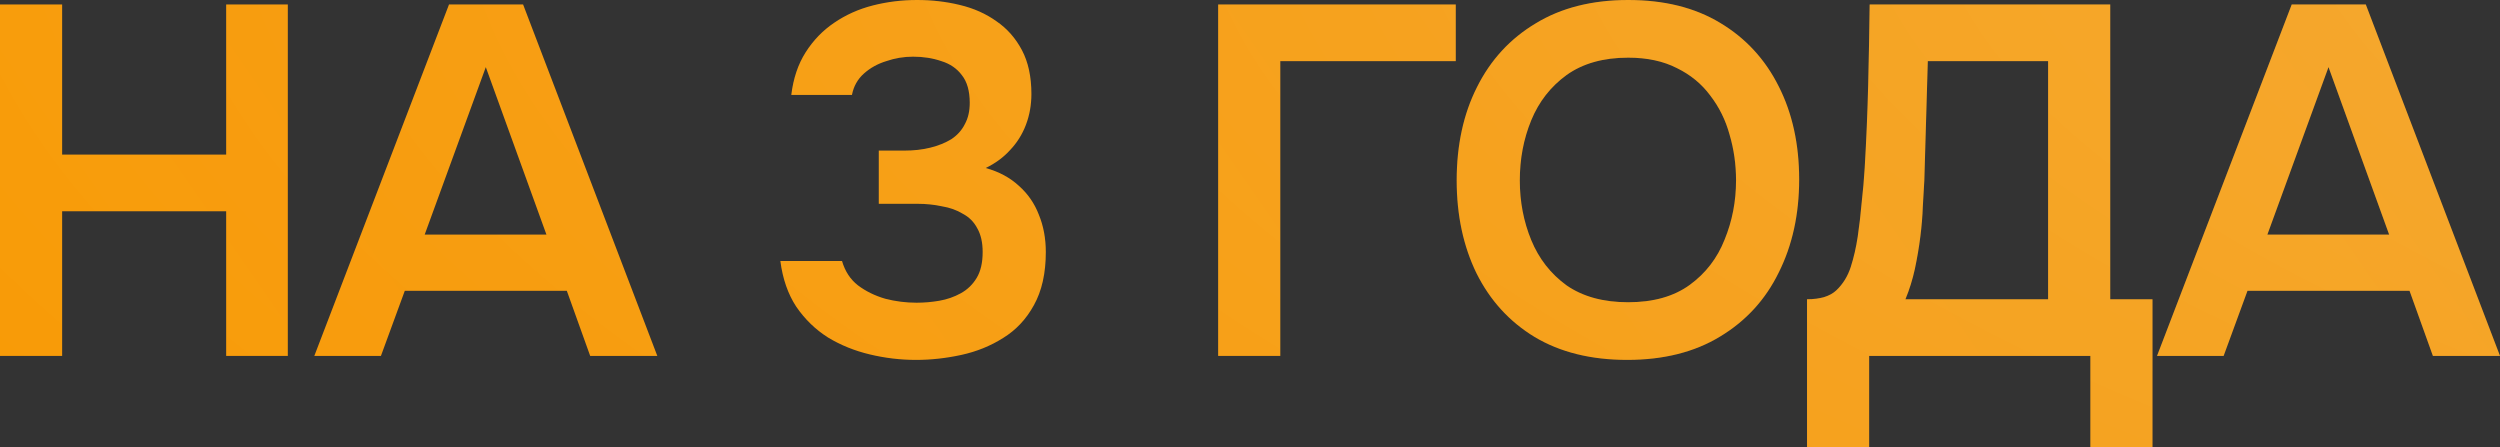<?xml version="1.0" encoding="UTF-8"?> <svg xmlns="http://www.w3.org/2000/svg" viewBox="0 0 266.111 47.621" fill="none"><rect x="0" y="0" width="266.111" height="47.621" fill="#333333" stroke="none"/><path d="M0 37.885V0.476H6.614V16.456H24.075V0.476H30.636V37.885H24.075V22.488H6.614V37.885H0Z" fill="url(#paint0_linear_371_2681)"></path><path d="M0 37.885V0.476H6.614V16.456H24.075V0.476H30.636V37.885H24.075V22.488H6.614V37.885H0Z" fill="url(#paint1_radial_371_2681)" fill-opacity="0.3"></path><path d="M33.457 37.885L47.796 0.476H55.68L69.966 37.885H62.823L60.336 30.954H43.087L40.547 37.885H33.457ZM45.203 24.975H58.167L51.711 7.143L45.203 24.975Z" fill="url(#paint2_linear_371_2681)"></path><path d="M33.457 37.885L47.796 0.476H55.68L69.966 37.885H62.823L60.336 30.954H43.087L40.547 37.885H33.457ZM45.203 24.975H58.167L51.711 7.143L45.203 24.975Z" fill="url(#paint3_radial_371_2681)" fill-opacity="0.3"></path><path d="M97.51 38.309C95.852 38.309 94.212 38.114 92.59 37.726C90.967 37.339 89.485 36.739 88.145 35.928C86.804 35.081 85.676 33.987 84.758 32.647C83.877 31.306 83.312 29.684 83.065 27.779H89.626C89.944 28.872 90.508 29.737 91.32 30.372C92.166 31.007 93.136 31.483 94.23 31.8C95.323 32.083 96.434 32.223 97.563 32.223C98.374 32.223 99.186 32.153 99.997 32.012C100.808 31.871 101.567 31.606 102.272 31.218C102.978 30.83 103.542 30.283 103.966 29.578C104.389 28.872 104.6 27.955 104.6 26.827C104.6 25.804 104.407 24.957 104.019 24.287C103.666 23.617 103.154 23.105 102.484 22.752C101.849 22.364 101.108 22.1 100.262 21.959C99.45 21.782 98.586 21.694 97.669 21.694H93.542V16.032H96.24C97.263 16.032 98.198 15.927 99.045 15.715C99.891 15.503 100.632 15.203 101.267 14.815C101.902 14.392 102.378 13.863 102.696 13.228C103.049 12.593 103.225 11.835 103.225 10.953C103.225 9.683 102.943 8.695 102.378 7.99C101.849 7.284 101.126 6.79 100.209 6.508C99.292 6.191 98.286 6.032 97.193 6.032C96.205 6.032 95.253 6.191 94.336 6.508C93.418 6.79 92.625 7.231 91.955 7.831C91.284 8.431 90.861 9.189 90.684 10.106H84.229C84.441 8.343 84.952 6.826 85.764 5.556C86.575 4.286 87.58 3.245 88.78 2.434C90.014 1.587 91.39 0.97 92.907 0.582C94.424 0.194 95.993 0 97.616 0C99.204 0 100.72 0.176 102.167 0.529C103.648 0.882 104.953 1.464 106.082 2.275C107.211 3.051 108.11 4.074 108.781 5.344C109.451 6.614 109.786 8.166 109.786 10C109.786 11.164 109.592 12.258 109.204 13.281C108.816 14.304 108.252 15.203 107.511 15.979C106.805 16.756 105.941 17.39 104.918 17.884C106.329 18.272 107.511 18.907 108.463 19.789C109.415 20.636 110.121 21.659 110.58 22.858C111.073 24.057 111.32 25.38 111.32 26.827C111.32 29.084 110.897 30.971 110.05 32.488C109.239 33.97 108.146 35.134 106.77 35.98C105.43 36.827 103.948 37.426 102.325 37.779C100.703 38.132 99.098 38.309 97.51 38.309Z" fill="url(#paint4_linear_371_2681)"></path><path d="M97.51 38.309C95.852 38.309 94.212 38.114 92.59 37.726C90.967 37.339 89.485 36.739 88.145 35.928C86.804 35.081 85.676 33.987 84.758 32.647C83.877 31.306 83.312 29.684 83.065 27.779H89.626C89.944 28.872 90.508 29.737 91.32 30.372C92.166 31.007 93.136 31.483 94.23 31.8C95.323 32.083 96.434 32.223 97.563 32.223C98.374 32.223 99.186 32.153 99.997 32.012C100.808 31.871 101.567 31.606 102.272 31.218C102.978 30.83 103.542 30.283 103.966 29.578C104.389 28.872 104.6 27.955 104.6 26.827C104.6 25.804 104.407 24.957 104.019 24.287C103.666 23.617 103.154 23.105 102.484 22.752C101.849 22.364 101.108 22.1 100.262 21.959C99.45 21.782 98.586 21.694 97.669 21.694H93.542V16.032H96.24C97.263 16.032 98.198 15.927 99.045 15.715C99.891 15.503 100.632 15.203 101.267 14.815C101.902 14.392 102.378 13.863 102.696 13.228C103.049 12.593 103.225 11.835 103.225 10.953C103.225 9.683 102.943 8.695 102.378 7.99C101.849 7.284 101.126 6.79 100.209 6.508C99.292 6.191 98.286 6.032 97.193 6.032C96.205 6.032 95.253 6.191 94.336 6.508C93.418 6.79 92.625 7.231 91.955 7.831C91.284 8.431 90.861 9.189 90.684 10.106H84.229C84.441 8.343 84.952 6.826 85.764 5.556C86.575 4.286 87.58 3.245 88.78 2.434C90.014 1.587 91.39 0.97 92.907 0.582C94.424 0.194 95.993 0 97.616 0C99.204 0 100.72 0.176 102.167 0.529C103.648 0.882 104.953 1.464 106.082 2.275C107.211 3.051 108.11 4.074 108.781 5.344C109.451 6.614 109.786 8.166 109.786 10C109.786 11.164 109.592 12.258 109.204 13.281C108.816 14.304 108.252 15.203 107.511 15.979C106.805 16.756 105.941 17.39 104.918 17.884C106.329 18.272 107.511 18.907 108.463 19.789C109.415 20.636 110.121 21.659 110.58 22.858C111.073 24.057 111.32 25.38 111.32 26.827C111.32 29.084 110.897 30.971 110.05 32.488C109.239 33.97 108.146 35.134 106.77 35.98C105.43 36.827 103.948 37.426 102.325 37.779C100.703 38.132 99.098 38.309 97.51 38.309Z" fill="url(#paint5_radial_371_2681)" fill-opacity="0.3"></path><path d="M129.666 37.885V0.476H154.958V6.508H136.28V37.885H129.666Z" fill="url(#paint6_linear_371_2681)"></path><path d="M129.666 37.885V0.476H154.958V6.508H136.28V37.885H129.666Z" fill="url(#paint7_radial_371_2681)" fill-opacity="0.3"></path><path d="M173.204 38.309C169.359 38.309 166.078 37.497 163.362 35.875C160.681 34.252 158.618 31.994 157.171 29.102C155.76 26.209 155.055 22.911 155.055 19.207C155.055 15.433 155.778 12.117 157.224 9.26C158.671 6.367 160.752 4.11 163.468 2.487C166.184 0.829 169.465 0 173.31 0C177.155 0 180.417 0.811 183.098 2.434C185.814 4.057 187.896 6.314 189.342 9.207C190.788 12.064 191.511 15.362 191.511 19.101C191.511 22.805 190.788 26.103 189.342 28.996C187.931 31.888 185.85 34.164 183.098 35.822C180.382 37.479 177.084 38.309 173.204 38.309ZM173.31 32.171C175.991 32.171 178.178 31.553 179.871 30.319C181.564 29.084 182.798 27.479 183.575 25.504C184.386 23.528 184.792 21.429 184.792 19.207C184.792 17.514 184.562 15.891 184.104 14.339C183.681 12.787 182.993 11.394 182.04 10.159C181.123 8.925 179.941 7.954 178.495 7.249C177.049 6.508 175.32 6.138 173.31 6.138C170.664 6.138 168.477 6.755 166.749 7.99C165.055 9.224 163.803 10.829 162.992 12.805C162.18 14.78 161.775 16.914 161.775 19.207C161.775 21.465 162.18 23.581 162.992 25.557C163.803 27.532 165.055 29.137 166.749 30.372C168.477 31.571 170.664 32.171 173.31 32.171Z" fill="url(#paint8_linear_371_2681)"></path><path d="M173.204 38.309C169.359 38.309 166.078 37.497 163.362 35.875C160.681 34.252 158.618 31.994 157.171 29.102C155.76 26.209 155.055 22.911 155.055 19.207C155.055 15.433 155.778 12.117 157.224 9.26C158.671 6.367 160.752 4.11 163.468 2.487C166.184 0.829 169.465 0 173.31 0C177.155 0 180.417 0.811 183.098 2.434C185.814 4.057 187.896 6.314 189.342 9.207C190.788 12.064 191.511 15.362 191.511 19.101C191.511 22.805 190.788 26.103 189.342 28.996C187.931 31.888 185.85 34.164 183.098 35.822C180.382 37.479 177.084 38.309 173.204 38.309ZM173.31 32.171C175.991 32.171 178.178 31.553 179.871 30.319C181.564 29.084 182.798 27.479 183.575 25.504C184.386 23.528 184.792 21.429 184.792 19.207C184.792 17.514 184.562 15.891 184.104 14.339C183.681 12.787 182.993 11.394 182.04 10.159C181.123 8.925 179.941 7.954 178.495 7.249C177.049 6.508 175.32 6.138 173.31 6.138C170.664 6.138 168.477 6.755 166.749 7.99C165.055 9.224 163.803 10.829 162.992 12.805C162.18 14.78 161.775 16.914 161.775 19.207C161.775 21.465 162.18 23.581 162.992 25.557C163.803 27.532 165.055 29.137 166.749 30.372C168.477 31.571 170.664 32.171 173.31 32.171Z" fill="url(#paint9_radial_371_2681)" fill-opacity="0.3"></path><path d="M192.347 47.621V31.853C193.758 31.853 194.798 31.536 195.469 30.901C196.174 30.23 196.686 29.402 197.003 28.414C197.321 27.426 197.568 26.35 197.744 25.186C197.92 23.987 198.061 22.77 198.167 21.535C198.308 20.301 198.414 19.084 198.485 17.884C198.661 14.886 198.784 11.958 198.855 9.101C198.926 6.208 198.979 3.333 199.014 0.476H224.623V31.853H229.121V47.621H222.507V37.885H198.961V47.621H192.347ZM202.824 31.853H218.009V6.508H205.205L204.834 19.207C204.799 19.983 204.746 20.9 204.675 21.959C204.64 22.982 204.552 24.057 204.411 25.186C204.27 26.315 204.076 27.461 203.829 28.626C203.582 29.754 203.247 30.83 202.824 31.853Z" fill="url(#paint10_linear_371_2681)"></path><path d="M192.347 47.621V31.853C193.758 31.853 194.798 31.536 195.469 30.901C196.174 30.23 196.686 29.402 197.003 28.414C197.321 27.426 197.568 26.35 197.744 25.186C197.92 23.987 198.061 22.77 198.167 21.535C198.308 20.301 198.414 19.084 198.485 17.884C198.661 14.886 198.784 11.958 198.855 9.101C198.926 6.208 198.979 3.333 199.014 0.476H224.623V31.853H229.121V47.621H222.507V37.885H198.961V47.621H192.347ZM202.824 31.853H218.009V6.508H205.205L204.834 19.207C204.799 19.983 204.746 20.9 204.675 21.959C204.64 22.982 204.552 24.057 204.411 25.186C204.27 26.315 204.076 27.461 203.829 28.626C203.582 29.754 203.247 30.83 202.824 31.853Z" fill="url(#paint11_radial_371_2681)" fill-opacity="0.3"></path><path d="M229.602 37.885L243.941 0.476H251.826L266.111 37.885H258.968L256.481 30.954H239.232L236.692 37.885H229.602ZM241.348 24.975H254.312L247.857 7.143L241.348 24.975Z" fill="url(#paint12_linear_371_2681)"></path><path d="M229.602 37.885L243.941 0.476H251.826L266.111 37.885H258.968L256.481 30.954H239.232L236.692 37.885H229.602ZM241.348 24.975H254.312L247.857 7.143L241.348 24.975Z" fill="url(#paint13_radial_371_2681)" fill-opacity="0.3"></path><defs><linearGradient id="paint0_linear_371_2681" x1="1489.61" y1="271.033" x2="347.312" y2="1061.74" gradientUnits="userSpaceOnUse"><stop stop-color="#E08D0B"></stop><stop offset="1" stop-color="#FF9C00"></stop></linearGradient><radialGradient id="paint1_radial_371_2681" cx="0" cy="0" r="1" gradientUnits="userSpaceOnUse" gradientTransform="translate(525.553 -13.709) rotate(90) scale(167.511 597.971)"><stop stop-color="white"></stop><stop offset="1" stop-color="white" stop-opacity="0"></stop></radialGradient><linearGradient id="paint2_linear_371_2681" x1="1489.61" y1="271.033" x2="347.312" y2="1061.74" gradientUnits="userSpaceOnUse"><stop stop-color="#E08D0B"></stop><stop offset="1" stop-color="#FF9C00"></stop></linearGradient><radialGradient id="paint3_radial_371_2681" cx="0" cy="0" r="1" gradientUnits="userSpaceOnUse" gradientTransform="translate(525.553 -13.709) rotate(90) scale(167.511 597.971)"><stop stop-color="white"></stop><stop offset="1" stop-color="white" stop-opacity="0"></stop></radialGradient><linearGradient id="paint4_linear_371_2681" x1="1489.61" y1="271.033" x2="347.312" y2="1061.74" gradientUnits="userSpaceOnUse"><stop stop-color="#E08D0B"></stop><stop offset="1" stop-color="#FF9C00"></stop></linearGradient><radialGradient id="paint5_radial_371_2681" cx="0" cy="0" r="1" gradientUnits="userSpaceOnUse" gradientTransform="translate(525.553 -13.709) rotate(90) scale(167.511 597.971)"><stop stop-color="white"></stop><stop offset="1" stop-color="white" stop-opacity="0"></stop></radialGradient><linearGradient id="paint6_linear_371_2681" x1="1489.61" y1="271.033" x2="347.312" y2="1061.74" gradientUnits="userSpaceOnUse"><stop stop-color="#E08D0B"></stop><stop offset="1" stop-color="#FF9C00"></stop></linearGradient><radialGradient id="paint7_radial_371_2681" cx="0" cy="0" r="1" gradientUnits="userSpaceOnUse" gradientTransform="translate(525.553 -13.709) rotate(90) scale(167.511 597.971)"><stop stop-color="white"></stop><stop offset="1" stop-color="white" stop-opacity="0"></stop></radialGradient><linearGradient id="paint8_linear_371_2681" x1="1489.61" y1="271.033" x2="347.312" y2="1061.74" gradientUnits="userSpaceOnUse"><stop stop-color="#E08D0B"></stop><stop offset="1" stop-color="#FF9C00"></stop></linearGradient><radialGradient id="paint9_radial_371_2681" cx="0" cy="0" r="1" gradientUnits="userSpaceOnUse" gradientTransform="translate(525.553 -13.709) rotate(90) scale(167.511 597.971)"><stop stop-color="white"></stop><stop offset="1" stop-color="white" stop-opacity="0"></stop></radialGradient><linearGradient id="paint10_linear_371_2681" x1="1489.61" y1="271.033" x2="347.312" y2="1061.74" gradientUnits="userSpaceOnUse"><stop stop-color="#E08D0B"></stop><stop offset="1" stop-color="#FF9C00"></stop></linearGradient><radialGradient id="paint11_radial_371_2681" cx="0" cy="0" r="1" gradientUnits="userSpaceOnUse" gradientTransform="translate(525.553 -13.709) rotate(90) scale(167.511 597.971)"><stop stop-color="white"></stop><stop offset="1" stop-color="white" stop-opacity="0"></stop></radialGradient><linearGradient id="paint12_linear_371_2681" x1="1489.61" y1="271.033" x2="347.312" y2="1061.74" gradientUnits="userSpaceOnUse"><stop stop-color="#E08D0B"></stop><stop offset="1" stop-color="#FF9C00"></stop></linearGradient><radialGradient id="paint13_radial_371_2681" cx="0" cy="0" r="1" gradientUnits="userSpaceOnUse" gradientTransform="translate(525.553 -13.709) rotate(90) scale(167.511 597.971)"><stop stop-color="white"></stop><stop offset="1" stop-color="white" stop-opacity="0"></stop></radialGradient></defs></svg> 